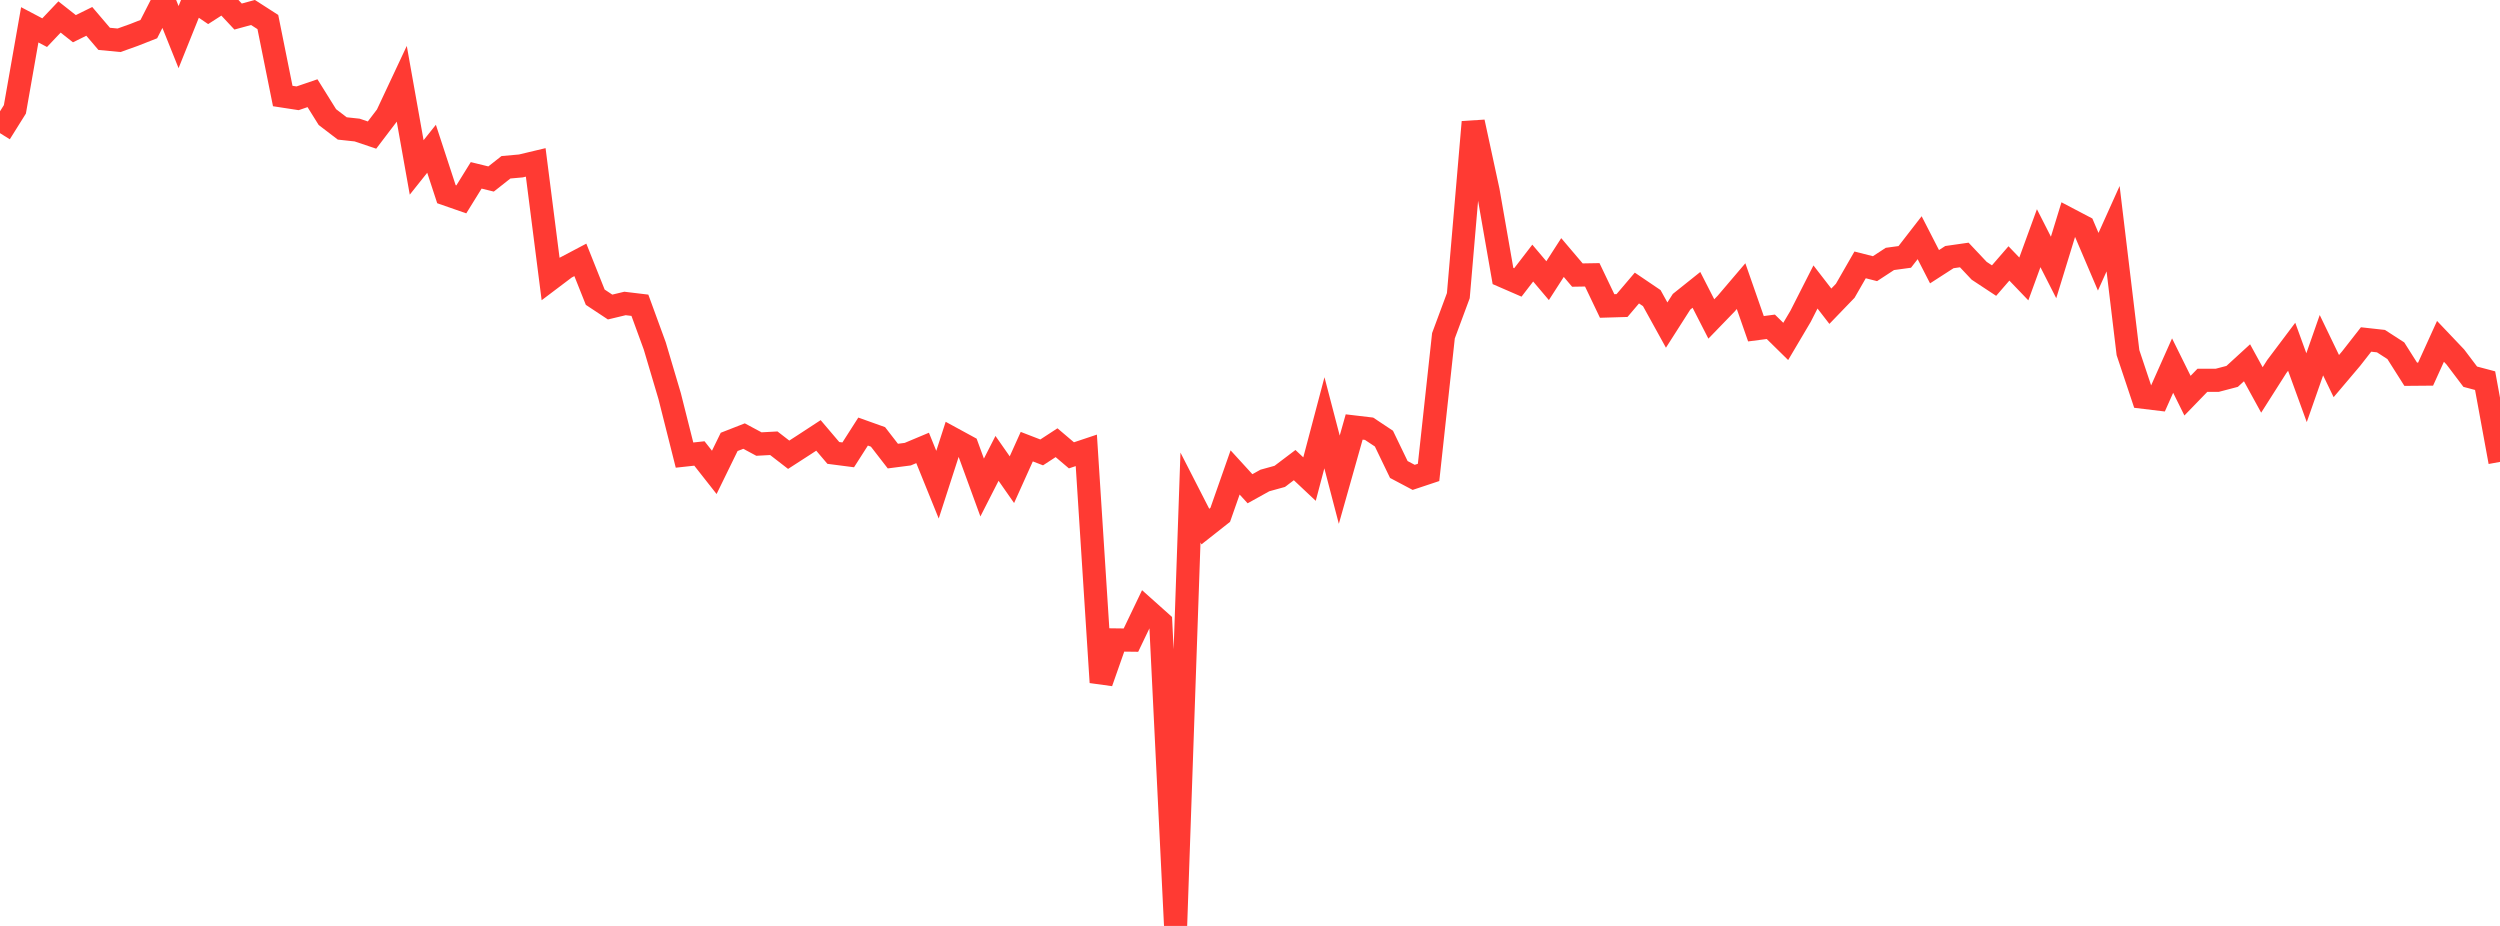 <?xml version="1.0" standalone="no"?>
<!DOCTYPE svg PUBLIC "-//W3C//DTD SVG 1.1//EN" "http://www.w3.org/Graphics/SVG/1.1/DTD/svg11.dtd">

<svg width="135" height="50" viewBox="0 0 135 50" preserveAspectRatio="none" 
  xmlns="http://www.w3.org/2000/svg"
  xmlns:xlink="http://www.w3.org/1999/xlink">


<polyline points="0.0, 7.19 0.804, 5.904 1.607, 1.34 2.411, 1.764 3.214, 0.917 4.018, 1.55 4.821, 1.154 5.625, 2.098 6.429, 2.175 7.232, 1.888 8.036, 1.572 8.839, 0.0 9.643, 2.004 10.446, 0.006 11.25, 0.552 12.054, 0.035 12.857, 0.894 13.661, 0.674 14.464, 1.19 15.268, 5.185 16.071, 5.308 16.875, 5.033 17.679, 6.323 18.482, 6.936 19.286, 7.023 20.089, 7.294 20.893, 6.237 21.696, 4.526 22.5, 9.041 23.304, 8.033 24.107, 10.486 24.911, 10.766 25.714, 9.469 26.518, 9.666 27.321, 9.033 28.125, 8.961 28.929, 8.769 29.732, 15.064 30.536, 14.457 31.339, 14.033 32.143, 16.049 32.946, 16.58 33.75, 16.387 34.554, 16.484 35.357, 18.68 36.161, 21.389 36.964, 24.575 37.768, 24.487 38.571, 25.508 39.375, 23.862 40.179, 23.548 40.982, 23.979 41.786, 23.935 42.589, 24.556 43.393, 24.037 44.196, 23.512 45.0, 24.458 45.804, 24.562 46.607, 23.305 47.411, 23.592 48.214, 24.629 49.018, 24.525 49.821, 24.188 50.625, 26.173 51.429, 23.686 52.232, 24.123 53.036, 26.326 53.839, 24.752 54.643, 25.903 55.446, 24.119 56.25, 24.43 57.054, 23.906 57.857, 24.588 58.661, 24.319 59.464, 36.846 60.268, 34.557 61.071, 34.567 61.875, 32.89 62.679, 33.608 63.482, 50.0 64.286, 26.867 65.089, 28.435 65.893, 27.801 66.696, 25.512 67.5, 26.392 68.304, 25.946 69.107, 25.724 69.911, 25.116 70.714, 25.871 71.518, 22.83 72.321, 25.904 73.125, 23.057 73.929, 23.152 74.732, 23.685 75.536, 25.353 76.339, 25.778 77.143, 25.51 77.946, 18.13 78.75, 15.964 79.554, 6.59 80.357, 10.304 81.161, 14.903 81.964, 15.252 82.768, 14.207 83.571, 15.156 84.375, 13.907 85.179, 14.854 85.982, 14.84 86.786, 16.523 87.589, 16.499 88.393, 15.554 89.196, 16.098 90.0, 17.554 90.804, 16.295 91.607, 15.653 92.411, 17.224 93.214, 16.395 94.018, 15.451 94.821, 17.752 95.625, 17.647 96.429, 18.437 97.232, 17.079 98.036, 15.497 98.839, 16.536 99.643, 15.702 100.446, 14.304 101.25, 14.508 102.054, 13.982 102.857, 13.873 103.661, 12.836 104.464, 14.402 105.268, 13.884 106.071, 13.769 106.875, 14.622 107.679, 15.152 108.482, 14.225 109.286, 15.063 110.089, 12.862 110.893, 14.443 111.696, 11.827 112.5, 12.249 113.304, 14.134 114.107, 12.35 114.911, 19.042 115.714, 21.448 116.518, 21.545 117.321, 19.742 118.125, 21.366 118.929, 20.536 119.732, 20.536 120.536, 20.325 121.339, 19.59 122.143, 21.057 122.946, 19.794 123.75, 18.725 124.554, 20.935 125.357, 18.641 126.161, 20.309 126.964, 19.361 127.768, 18.332 128.571, 18.421 129.375, 18.94 130.179, 20.21 130.982, 20.203 131.786, 18.433 132.589, 19.278 133.393, 20.342 134.196, 20.555 135.0, 24.943" fill="none" stroke="#ff3a33" stroke-width="1.25"/>

</svg>